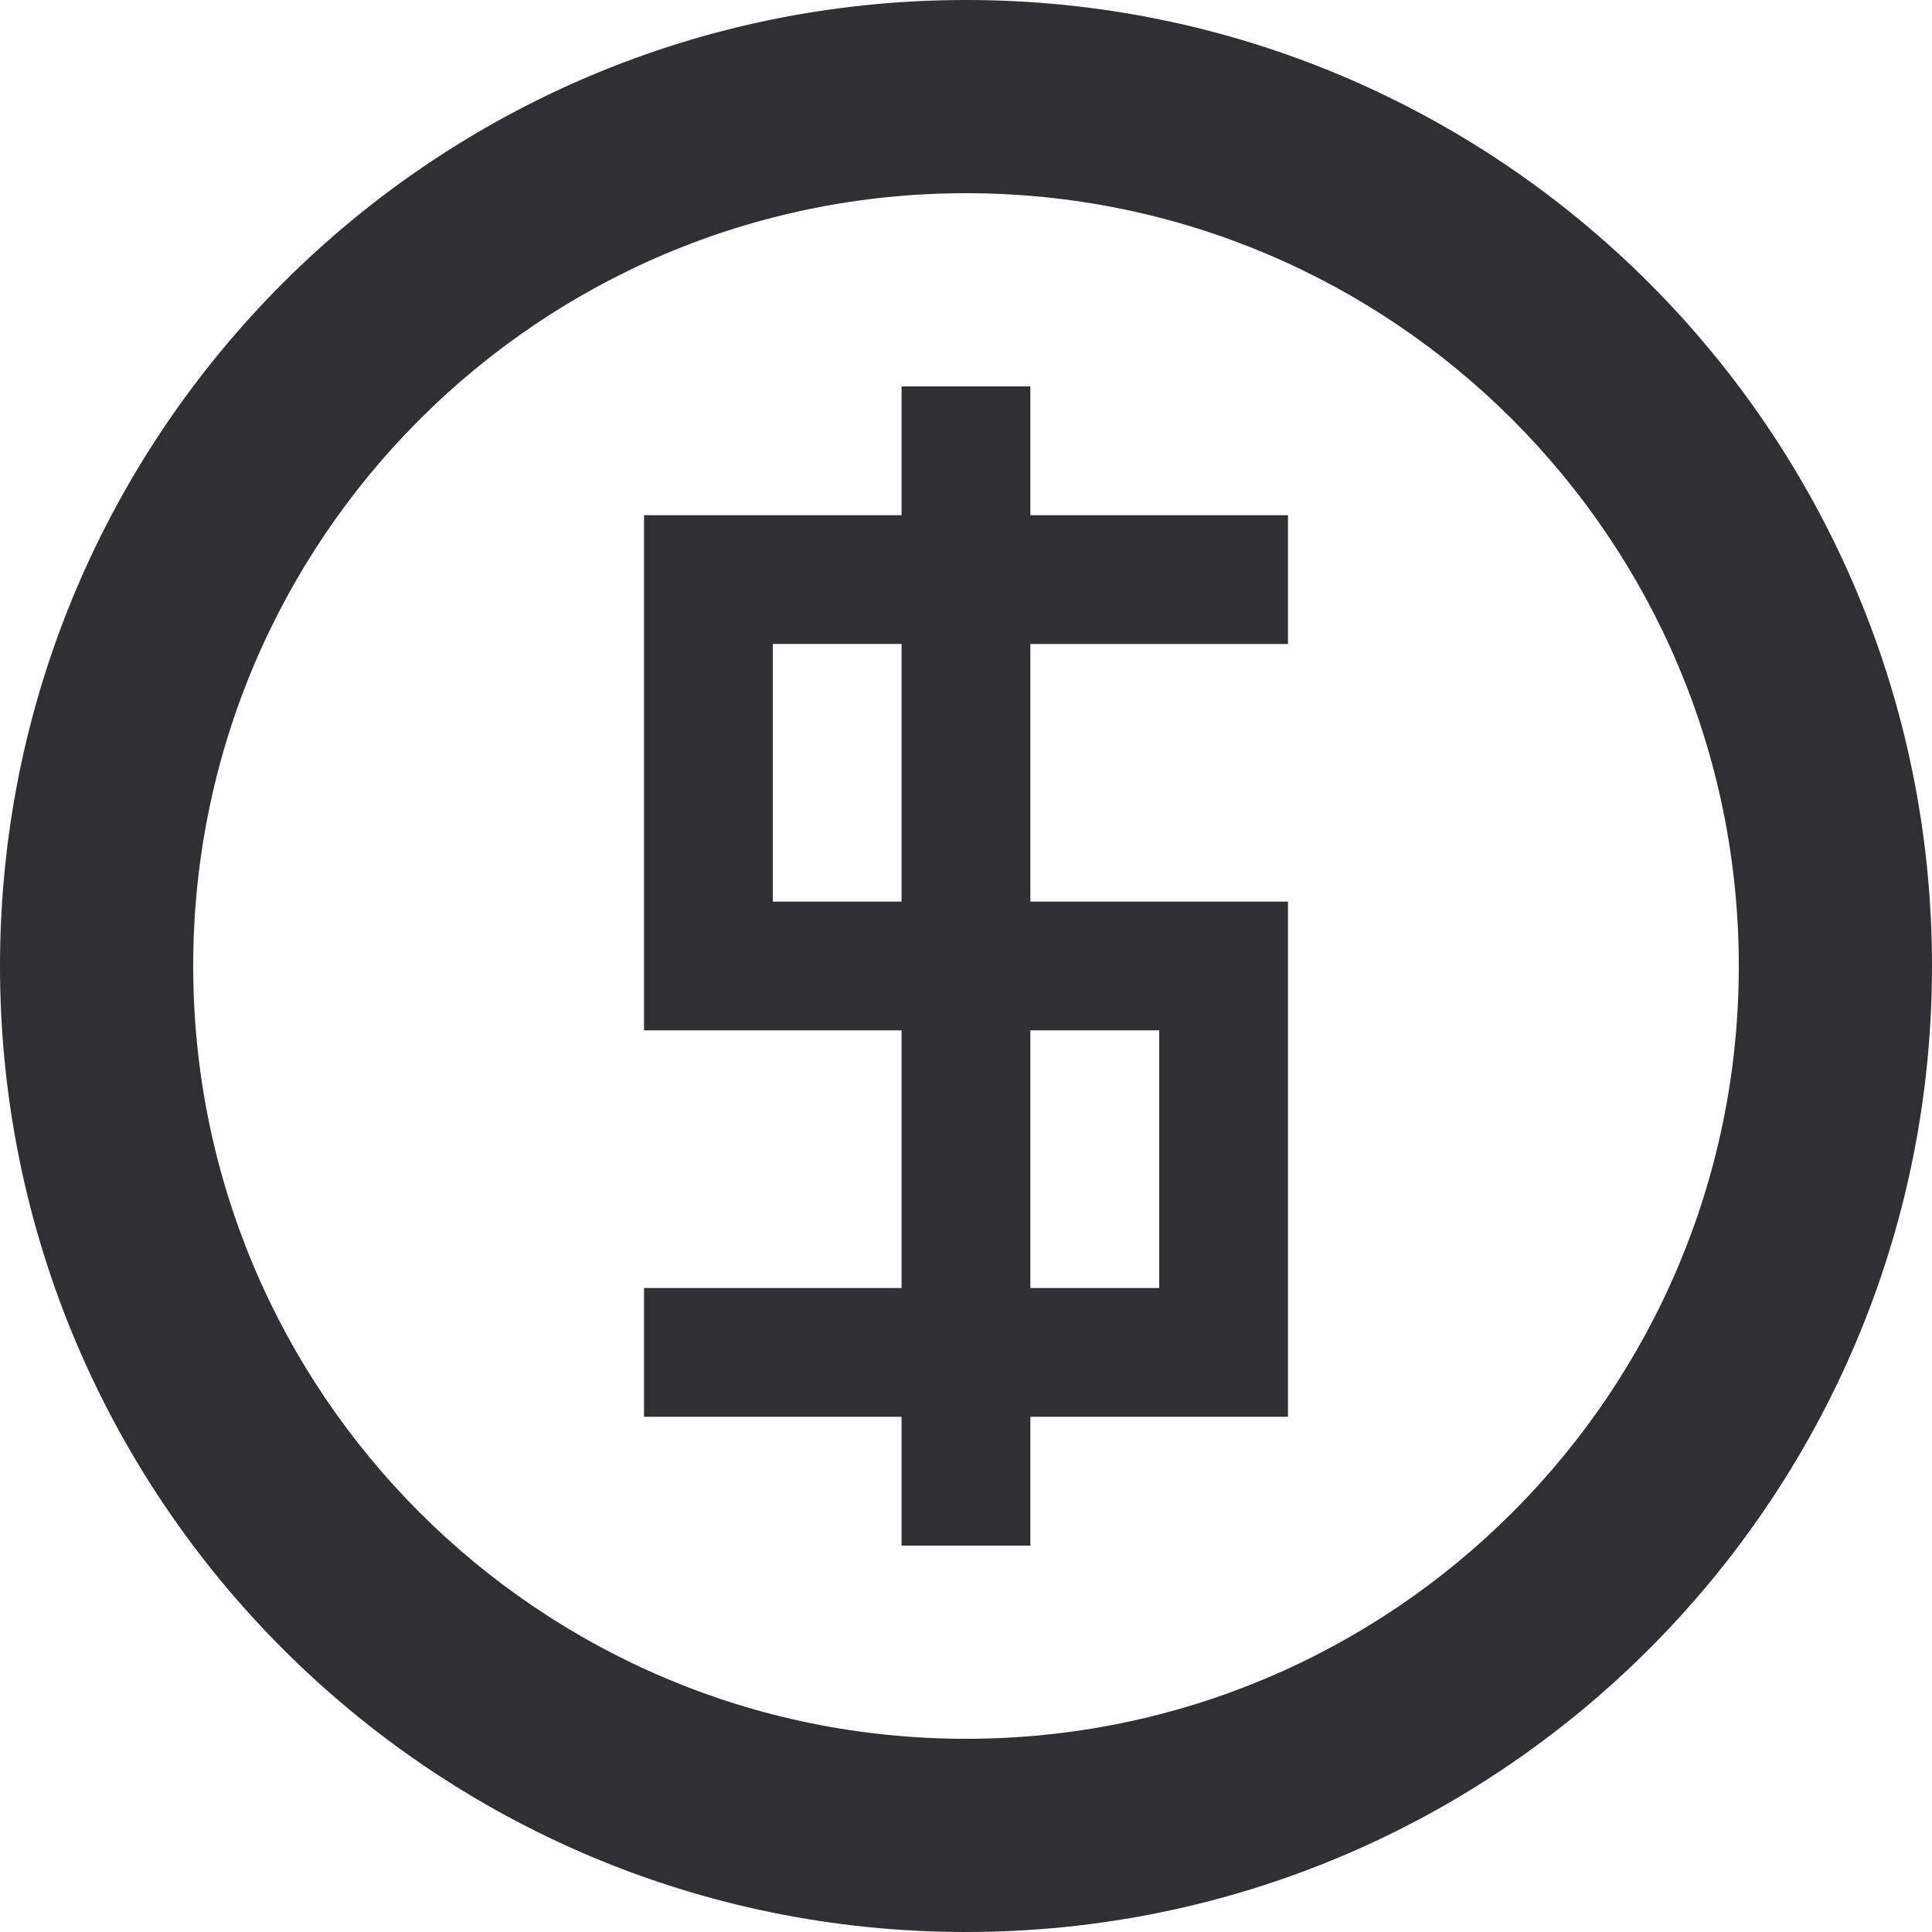 <?xml version="1.0" encoding="utf-8"?>
<!-- Generator: Adobe Illustrator 15.1.0, SVG Export Plug-In . SVG Version: 6.00 Build 0)  -->
<!DOCTYPE svg PUBLIC "-//W3C//DTD SVG 1.1//EN" "http://www.w3.org/Graphics/SVG/1.1/DTD/svg11.dtd">
<svg version="1.1" id="Layer_1" xmlns="http://www.w3.org/2000/svg" xmlns:xlink="http://www.w3.org/1999/xlink" x="0px" y="0px" width="32px" height="32px" viewBox="0 0 32 32" enable-background="new 0 0 32 32" xml:space="preserve">
  <g>
    <path fill="#303032" d="M19.2,21.333h-2.134v-4.267H19.2V21.333z M14.933,14.933H12.8v-4.267h2.133V14.933z M17.066,14.933v-4.266
		h4.267V8.533h-4.267V6.4h-2.133v2.133h-4.266v8.533h4.266v4.267h-4.266v2.134h4.266V25.6h2.133v-2.133h4.267v-8.534H17.066z
		 M16,28.8C8.931,28.8,3.2,23.068,3.2,16C3.2,8.931,8.931,3.2,16,3.2c7.068,0,12.8,5.731,12.8,12.8C28.8,23.068,23.068,28.8,16,28.8
		 M16,0C7.164,0,0,7.164,0,16s7.164,16,16,16s16-7.164,16-16S24.836,0,16,0" />
  </g>
</svg>